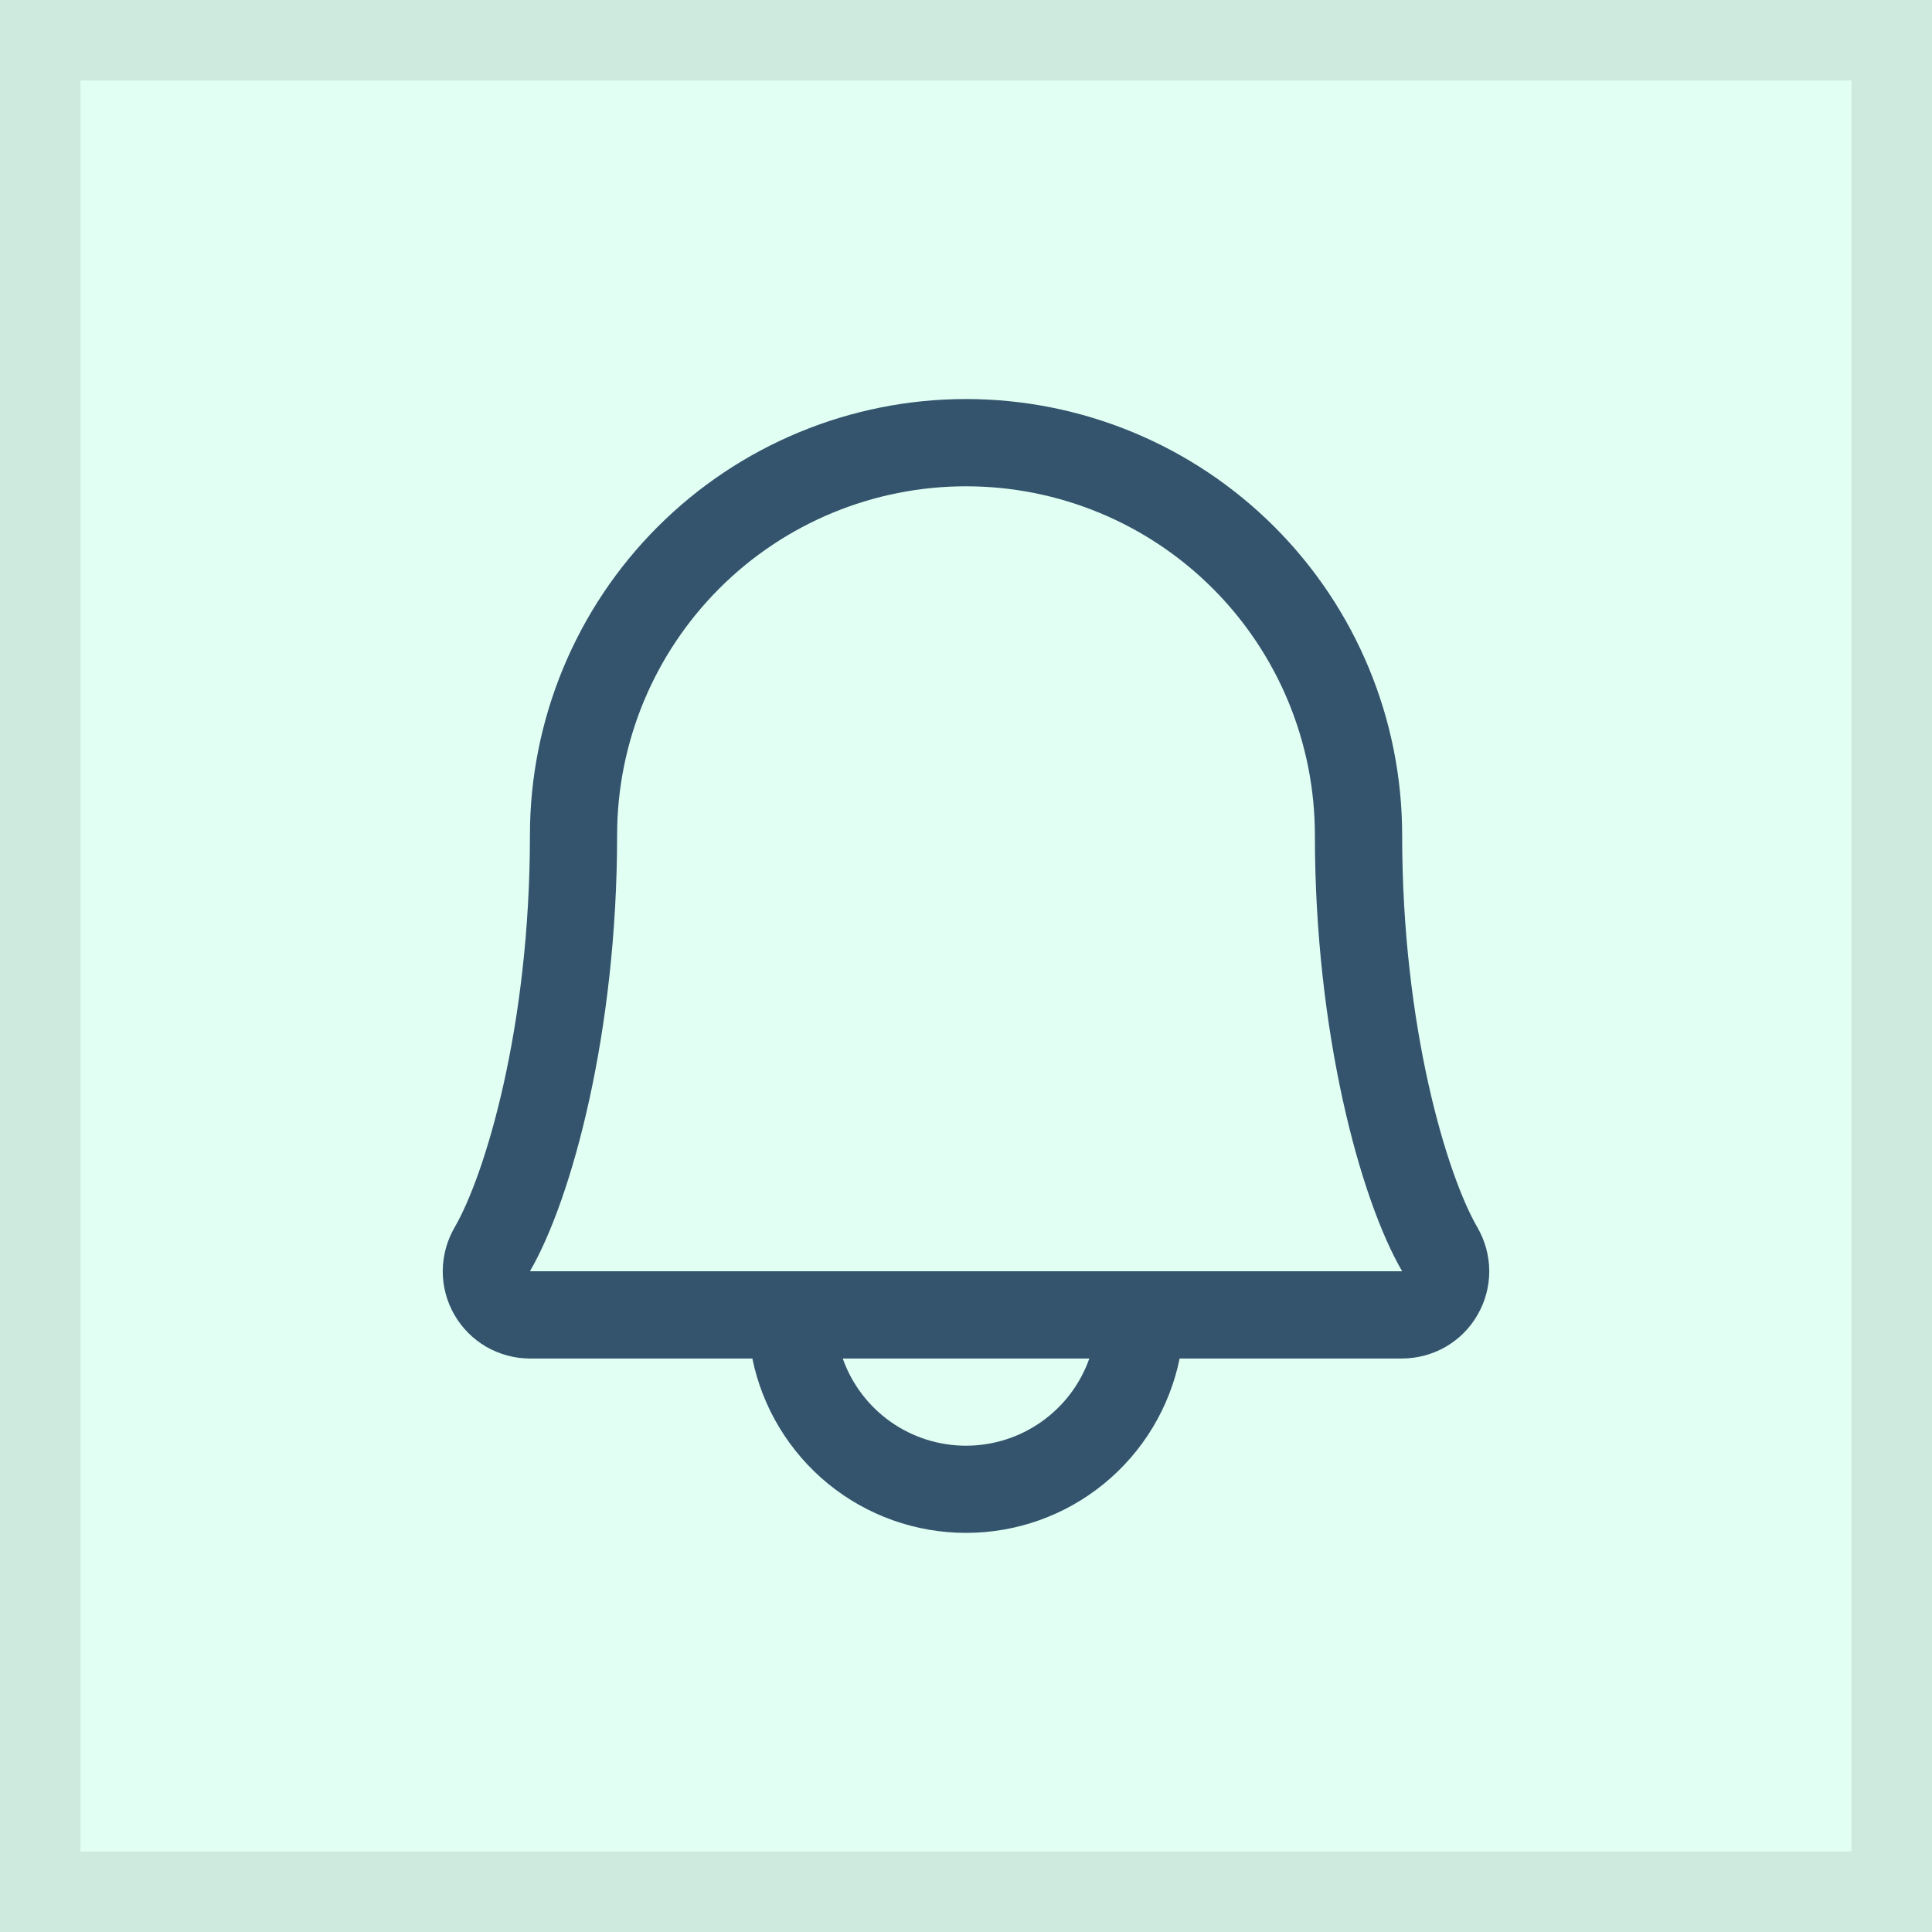 <svg width="24" height="24" viewBox="0 0 24 24" fill="none" xmlns="http://www.w3.org/2000/svg">
<rect width="24" height="24" fill="#E2FFF4"/>
<rect x="0.5" y="0.5" width="23" height="23" stroke="#AEC9BD" stroke-opacity="0.39"/>
<path d="M18.352 15.246C17.977 14.599 17.418 12.767 17.418 10.375C17.418 8.938 16.847 7.56 15.831 6.544C14.815 5.528 13.437 4.957 12 4.957C10.563 4.957 9.186 5.528 8.17 6.544C7.154 7.56 6.583 8.938 6.583 10.375C6.583 12.768 6.023 14.599 5.648 15.246C5.552 15.411 5.501 15.598 5.5 15.789C5.499 15.979 5.549 16.166 5.644 16.332C5.739 16.497 5.875 16.634 6.04 16.73C6.205 16.825 6.392 16.876 6.583 16.876H9.346C9.471 17.487 9.804 18.037 10.287 18.432C10.771 18.827 11.376 19.042 12 19.042C12.625 19.042 13.23 18.827 13.713 18.432C14.197 18.037 14.529 17.487 14.654 16.876H17.418C17.608 16.875 17.796 16.825 17.96 16.73C18.125 16.634 18.262 16.497 18.356 16.331C18.451 16.166 18.501 15.979 18.5 15.788C18.499 15.598 18.448 15.411 18.352 15.246ZM12 17.959C11.664 17.959 11.337 17.855 11.062 17.661C10.788 17.467 10.581 17.193 10.469 16.876H13.532C13.42 17.193 13.213 17.467 12.938 17.661C12.664 17.855 12.336 17.959 12 17.959ZM6.583 15.792C7.104 14.896 7.666 12.818 7.666 10.375C7.666 9.225 8.123 8.123 8.936 7.31C9.748 6.497 10.851 6.041 12 6.041C13.15 6.041 14.252 6.497 15.065 7.31C15.878 8.123 16.334 9.225 16.334 10.375C16.334 12.816 16.895 14.894 17.418 15.792H6.583Z" fill="#33546C"/>
</svg>
